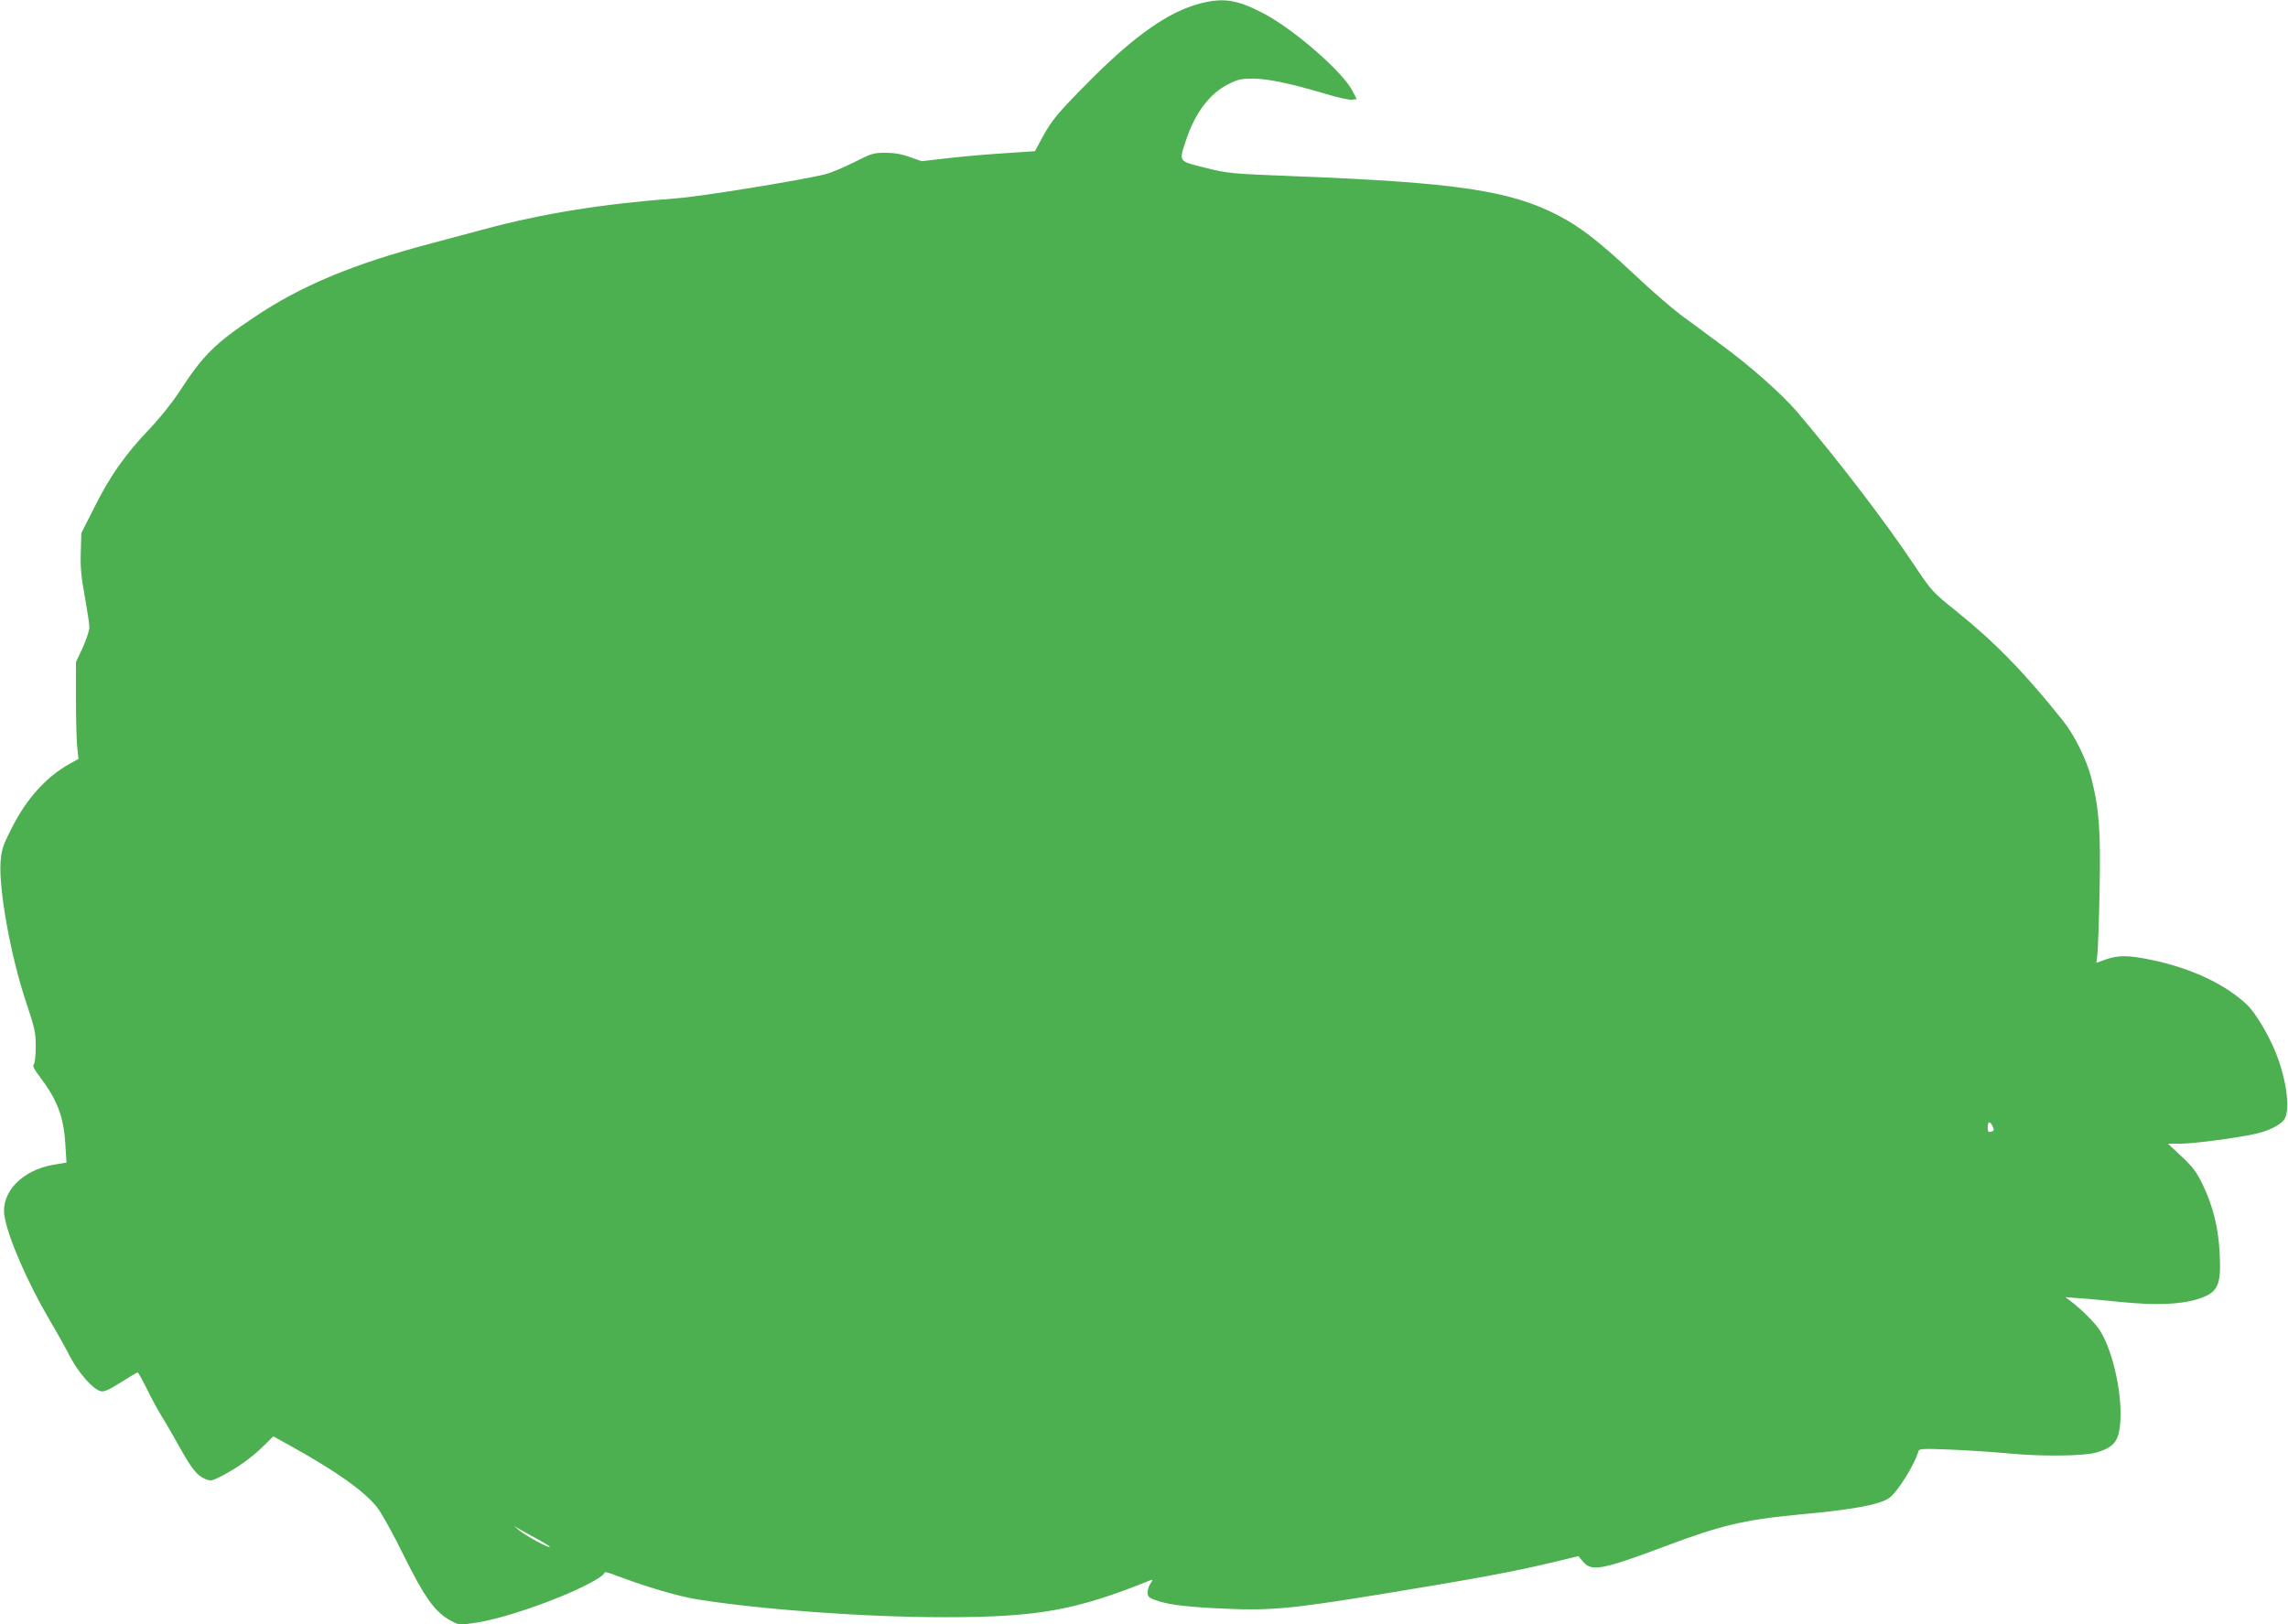 <?xml version="1.0" standalone="no"?>
<!DOCTYPE svg PUBLIC "-//W3C//DTD SVG 20010904//EN"
 "http://www.w3.org/TR/2001/REC-SVG-20010904/DTD/svg10.dtd">
<svg version="1.0" xmlns="http://www.w3.org/2000/svg"
 width="1280pt" height="909pt" viewBox="0 0 1280 909"
 preserveAspectRatio="xMidYMid meet">
<g transform="translate(0,909) scale(0.1,-0.1)"
fill="#4caf50" stroke="none">
<path d="M6712 9070 c-172 -45 -358 -175 -603 -419 -192 -193 -223 -230 -278
-331 l-41 -76 -177 -12 c-98 -6 -241 -19 -318 -28 l-139 -16 -66 23 c-45 17
-87 24 -137 24 -67 0 -78 -4 -175 -53 -57 -29 -129 -59 -161 -67 -125 -32
-702 -126 -834 -135 -415 -31 -744 -84 -1083 -175 -69 -19 -201 -54 -295 -79
-434 -115 -723 -236 -984 -412 -219 -146 -288 -215 -416 -414 -41 -62 -109
-148 -169 -211 -134 -140 -221 -263 -308 -438 l-73 -144 -3 -106 c-3 -83 2
-137 22 -247 14 -78 26 -156 26 -174 0 -18 -17 -69 -37 -114 l-38 -81 0 -205
c0 -113 3 -235 7 -271 l7 -66 -47 -26 c-132 -73 -243 -195 -327 -362 -50 -98
-56 -118 -62 -190 -10 -154 57 -526 142 -780 50 -150 55 -173 55 -253 0 -50
-5 -93 -11 -99 -8 -8 2 -27 34 -69 96 -127 133 -222 142 -370 l7 -110 -73 -12
c-176 -30 -295 -155 -274 -287 19 -119 128 -370 253 -583 38 -64 89 -155 113
-202 47 -91 129 -185 172 -195 19 -5 44 6 113 49 48 31 91 56 94 56 3 0 25
-39 49 -87 23 -49 62 -119 85 -158 24 -38 69 -116 100 -172 68 -122 99 -161
143 -179 31 -13 37 -12 91 15 87 45 170 104 234 167 l57 56 103 -57 c253 -141
402 -247 476 -338 24 -29 90 -148 151 -272 119 -240 176 -318 264 -365 44 -24
48 -24 132 -12 159 23 456 125 636 218 49 25 89 52 89 60 0 10 17 7 68 -13
166 -63 346 -116 452 -133 362 -58 942 -100 1384 -100 525 0 733 38 1155 208
11 4 11 0 -2 -18 -9 -14 -17 -37 -17 -51 0 -23 7 -30 43 -43 66 -24 152 -36
339 -46 301 -15 397 -7 937 81 532 87 722 123 943 175 l148 36 26 -31 c48 -57
107 -46 454 84 317 120 451 151 760 180 295 27 441 54 497 91 45 29 144 186
166 264 4 13 28 14 178 8 96 -4 235 -13 309 -20 202 -20 441 -17 513 5 87 27
115 58 126 139 21 155 -33 420 -112 544 -24 38 -103 118 -162 162 l-30 23 80
-6 c44 -3 152 -13 240 -22 187 -18 321 -13 416 16 120 38 137 74 126 270 -8
135 -37 252 -92 367 -37 77 -56 102 -121 163 l-76 71 71 0 c75 0 316 32 419
55 73 17 129 44 157 75 41 45 20 222 -45 383 -41 100 -110 215 -155 260 -121
118 -319 211 -547 257 -123 25 -177 25 -247 1 l-53 -19 6 52 c3 28 9 188 12
356 7 329 -3 457 -46 625 -28 107 -96 245 -163 327 -217 271 -380 437 -599
613 -126 101 -131 106 -232 257 -158 237 -407 563 -652 853 -85 99 -261 256
-425 376 -78 57 -181 133 -229 169 -48 36 -166 138 -261 228 -197 184 -297
261 -419 325 -267 140 -572 186 -1480 221 -356 14 -368 15 -497 47 -154 39
-149 31 -107 157 50 151 133 260 236 311 52 27 72 31 137 31 83 0 211 -27 406
-85 66 -20 132 -35 147 -33 l28 3 -23 45 c-53 106 -330 348 -502 437 -147 76
-222 87 -353 53z m4436 -6284 c9 -20 8 -25 -9 -29 -16 -4 -19 0 -19 24 0 35
13 38 28 5z m-8125 -2318 c31 -17 55 -33 53 -35 -7 -7 -137 64 -171 93 l-30
25 45 -26 c25 -14 71 -40 103 -57z"/>
</g>
</svg>
